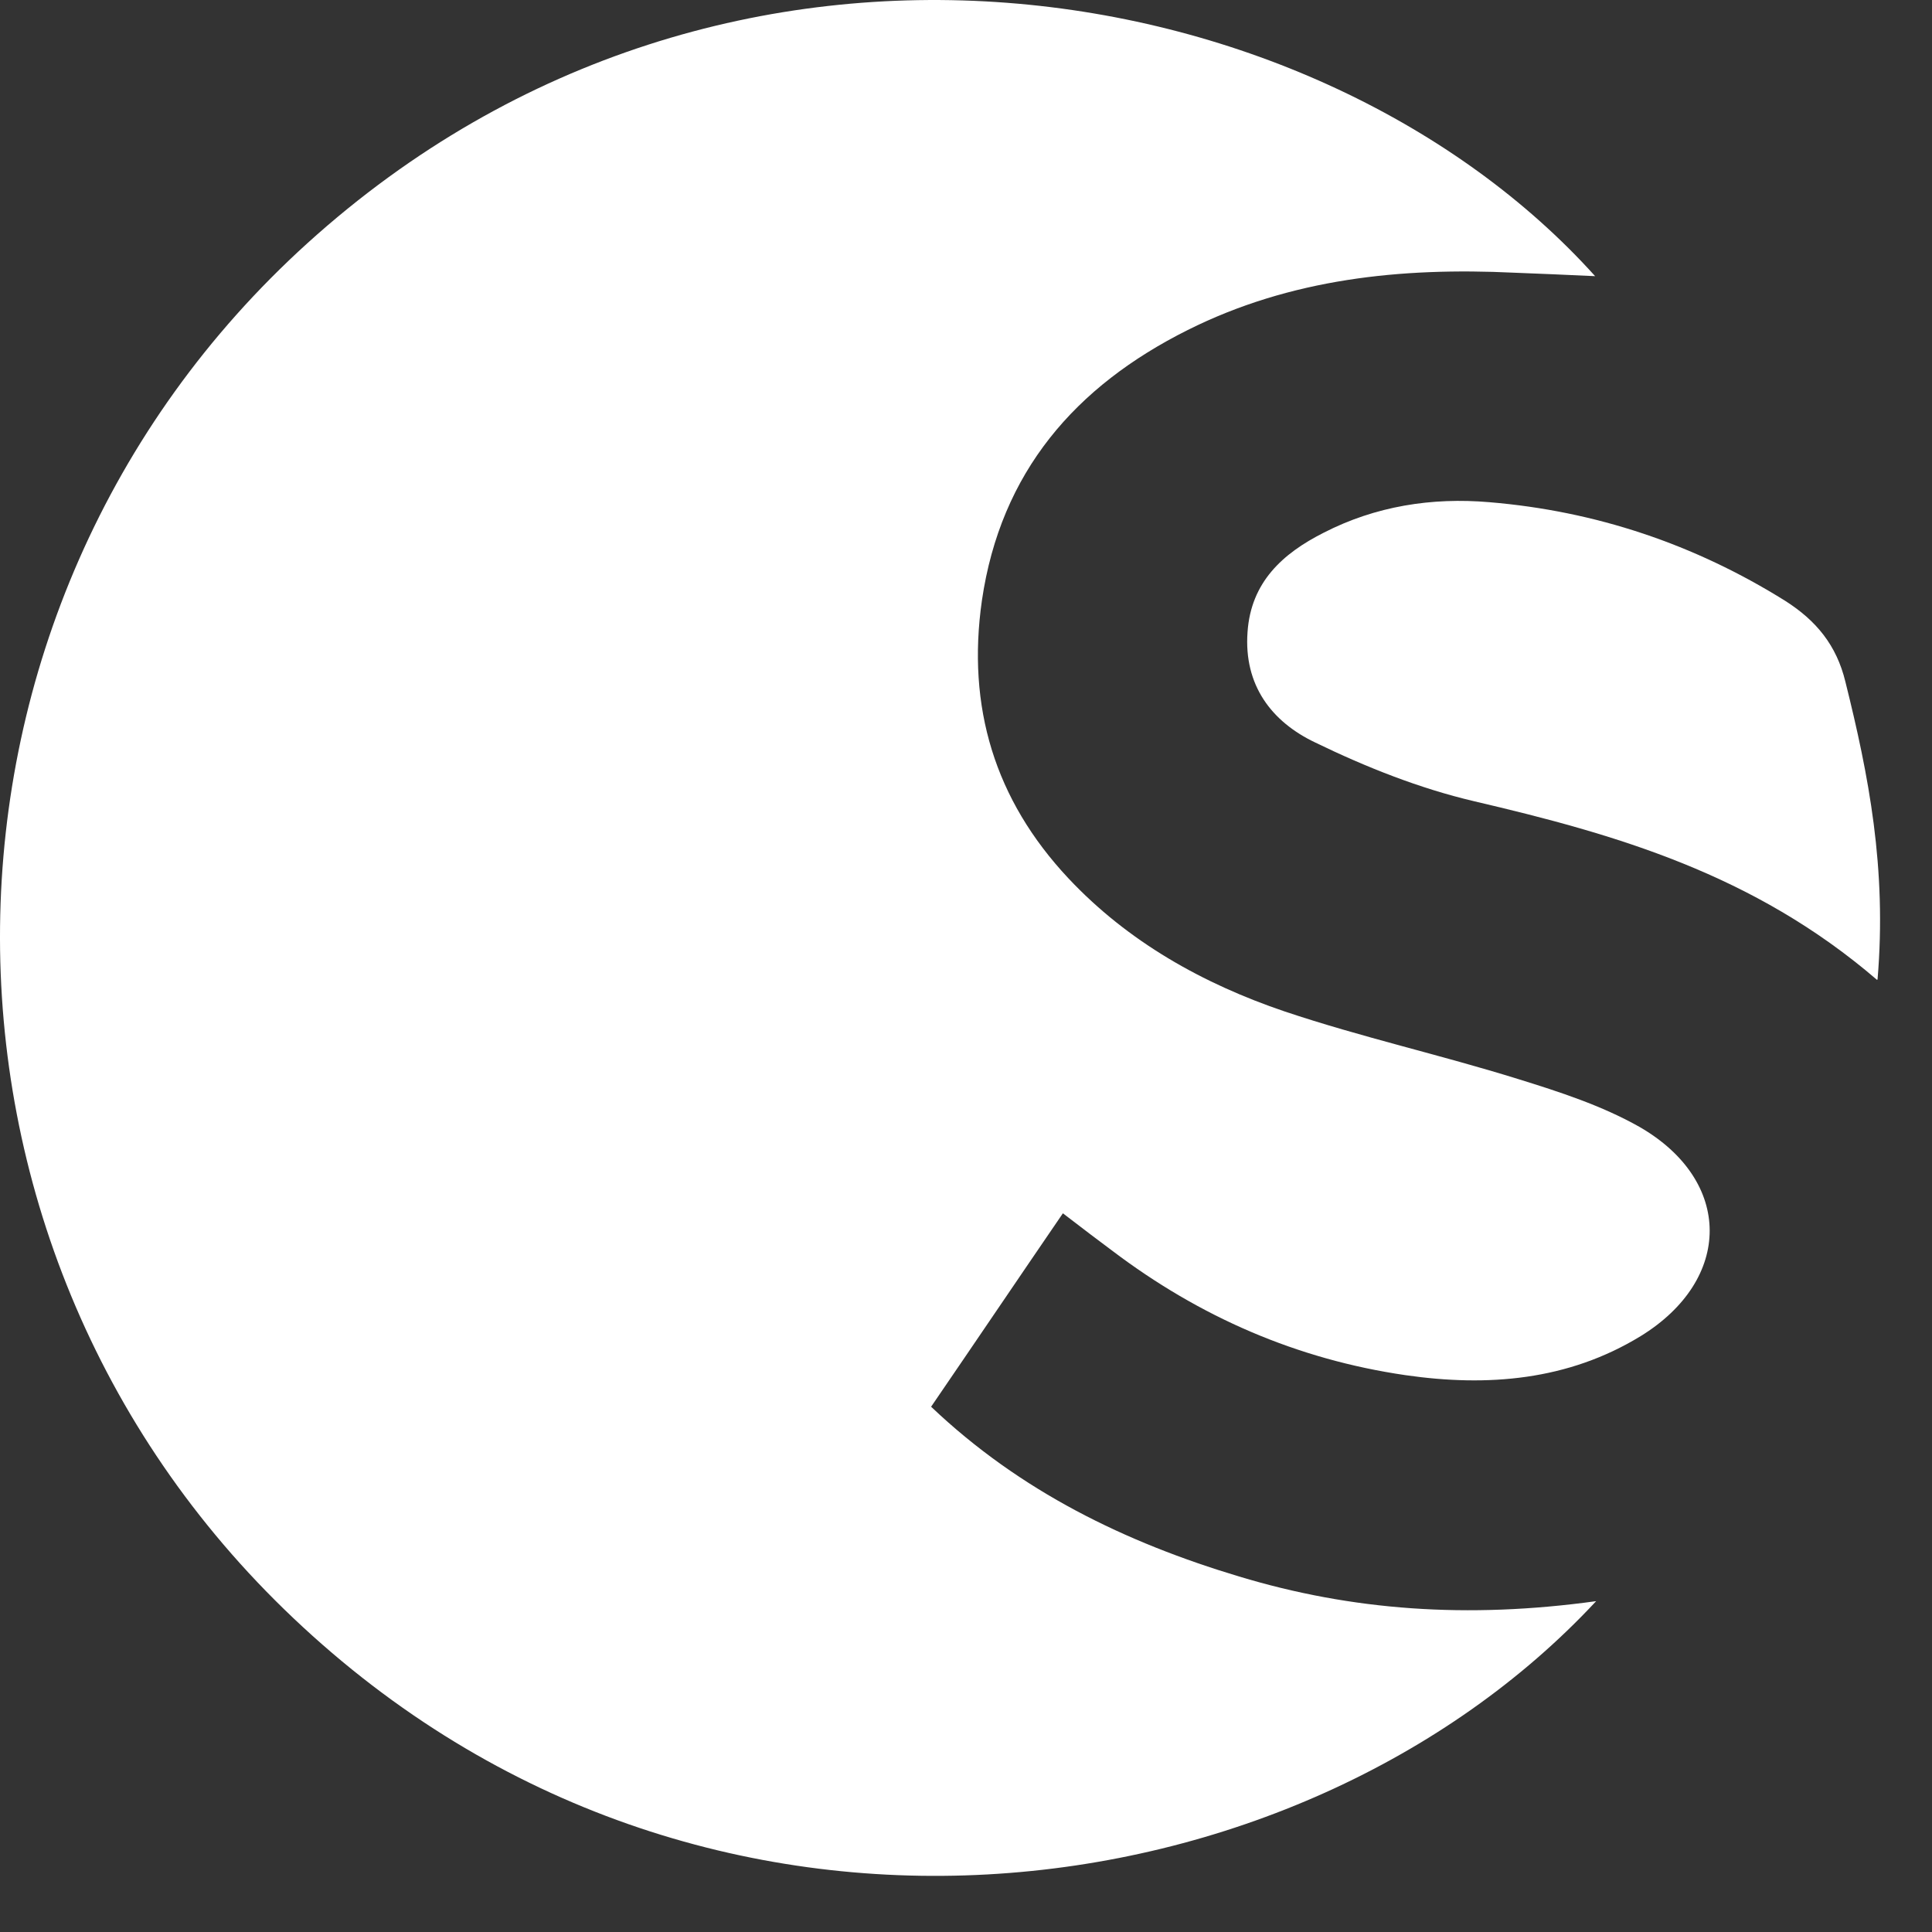 <?xml version="1.0" encoding="UTF-8"?> <svg xmlns="http://www.w3.org/2000/svg" width="33" height="33" viewBox="0 0 33 33" fill="none"><rect x="0" y="0" width="33" height="33" fill="#333333" stroke="none"/><path d="M27.255 27.358C22.212 32.769 12.008 34.278 5.008 27.636C-1.772 21.213 -1.646 10.398 5.253 4.152C12.446 -2.355 22.574 -0.475 27.246 4.717C26.723 4.692 26.293 4.675 25.863 4.658C23.932 4.565 22.043 4.759 20.289 5.636C18.366 6.597 17.093 8.063 16.772 10.255C16.511 12.076 16.991 13.66 18.248 15.001C19.268 16.088 20.55 16.804 21.942 17.276C23.249 17.715 24.607 18.018 25.931 18.431C26.639 18.65 27.364 18.886 28.005 19.249C29.599 20.168 29.599 21.853 28.022 22.823C26.782 23.581 25.408 23.691 24.008 23.489C22.153 23.219 20.491 22.494 18.999 21.364C18.762 21.187 18.526 21.01 18.155 20.724C17.405 21.82 16.688 22.882 15.904 24.028C17.43 25.478 19.226 26.346 21.166 26.928C23.089 27.509 25.062 27.653 27.263 27.349L27.255 27.358Z" fill="white"></path><path d="M32.061 16.737C29.953 14.925 27.592 14.25 25.18 13.686C24.244 13.466 23.333 13.104 22.464 12.682C21.722 12.329 21.242 11.705 21.309 10.794C21.368 9.943 21.908 9.454 22.608 9.1C23.493 8.645 24.455 8.493 25.441 8.578C27.254 8.729 28.941 9.294 30.493 10.263C31.024 10.601 31.37 11.022 31.521 11.646C31.918 13.239 32.23 14.832 32.07 16.729L32.061 16.737Z" fill="white"></path></svg> 